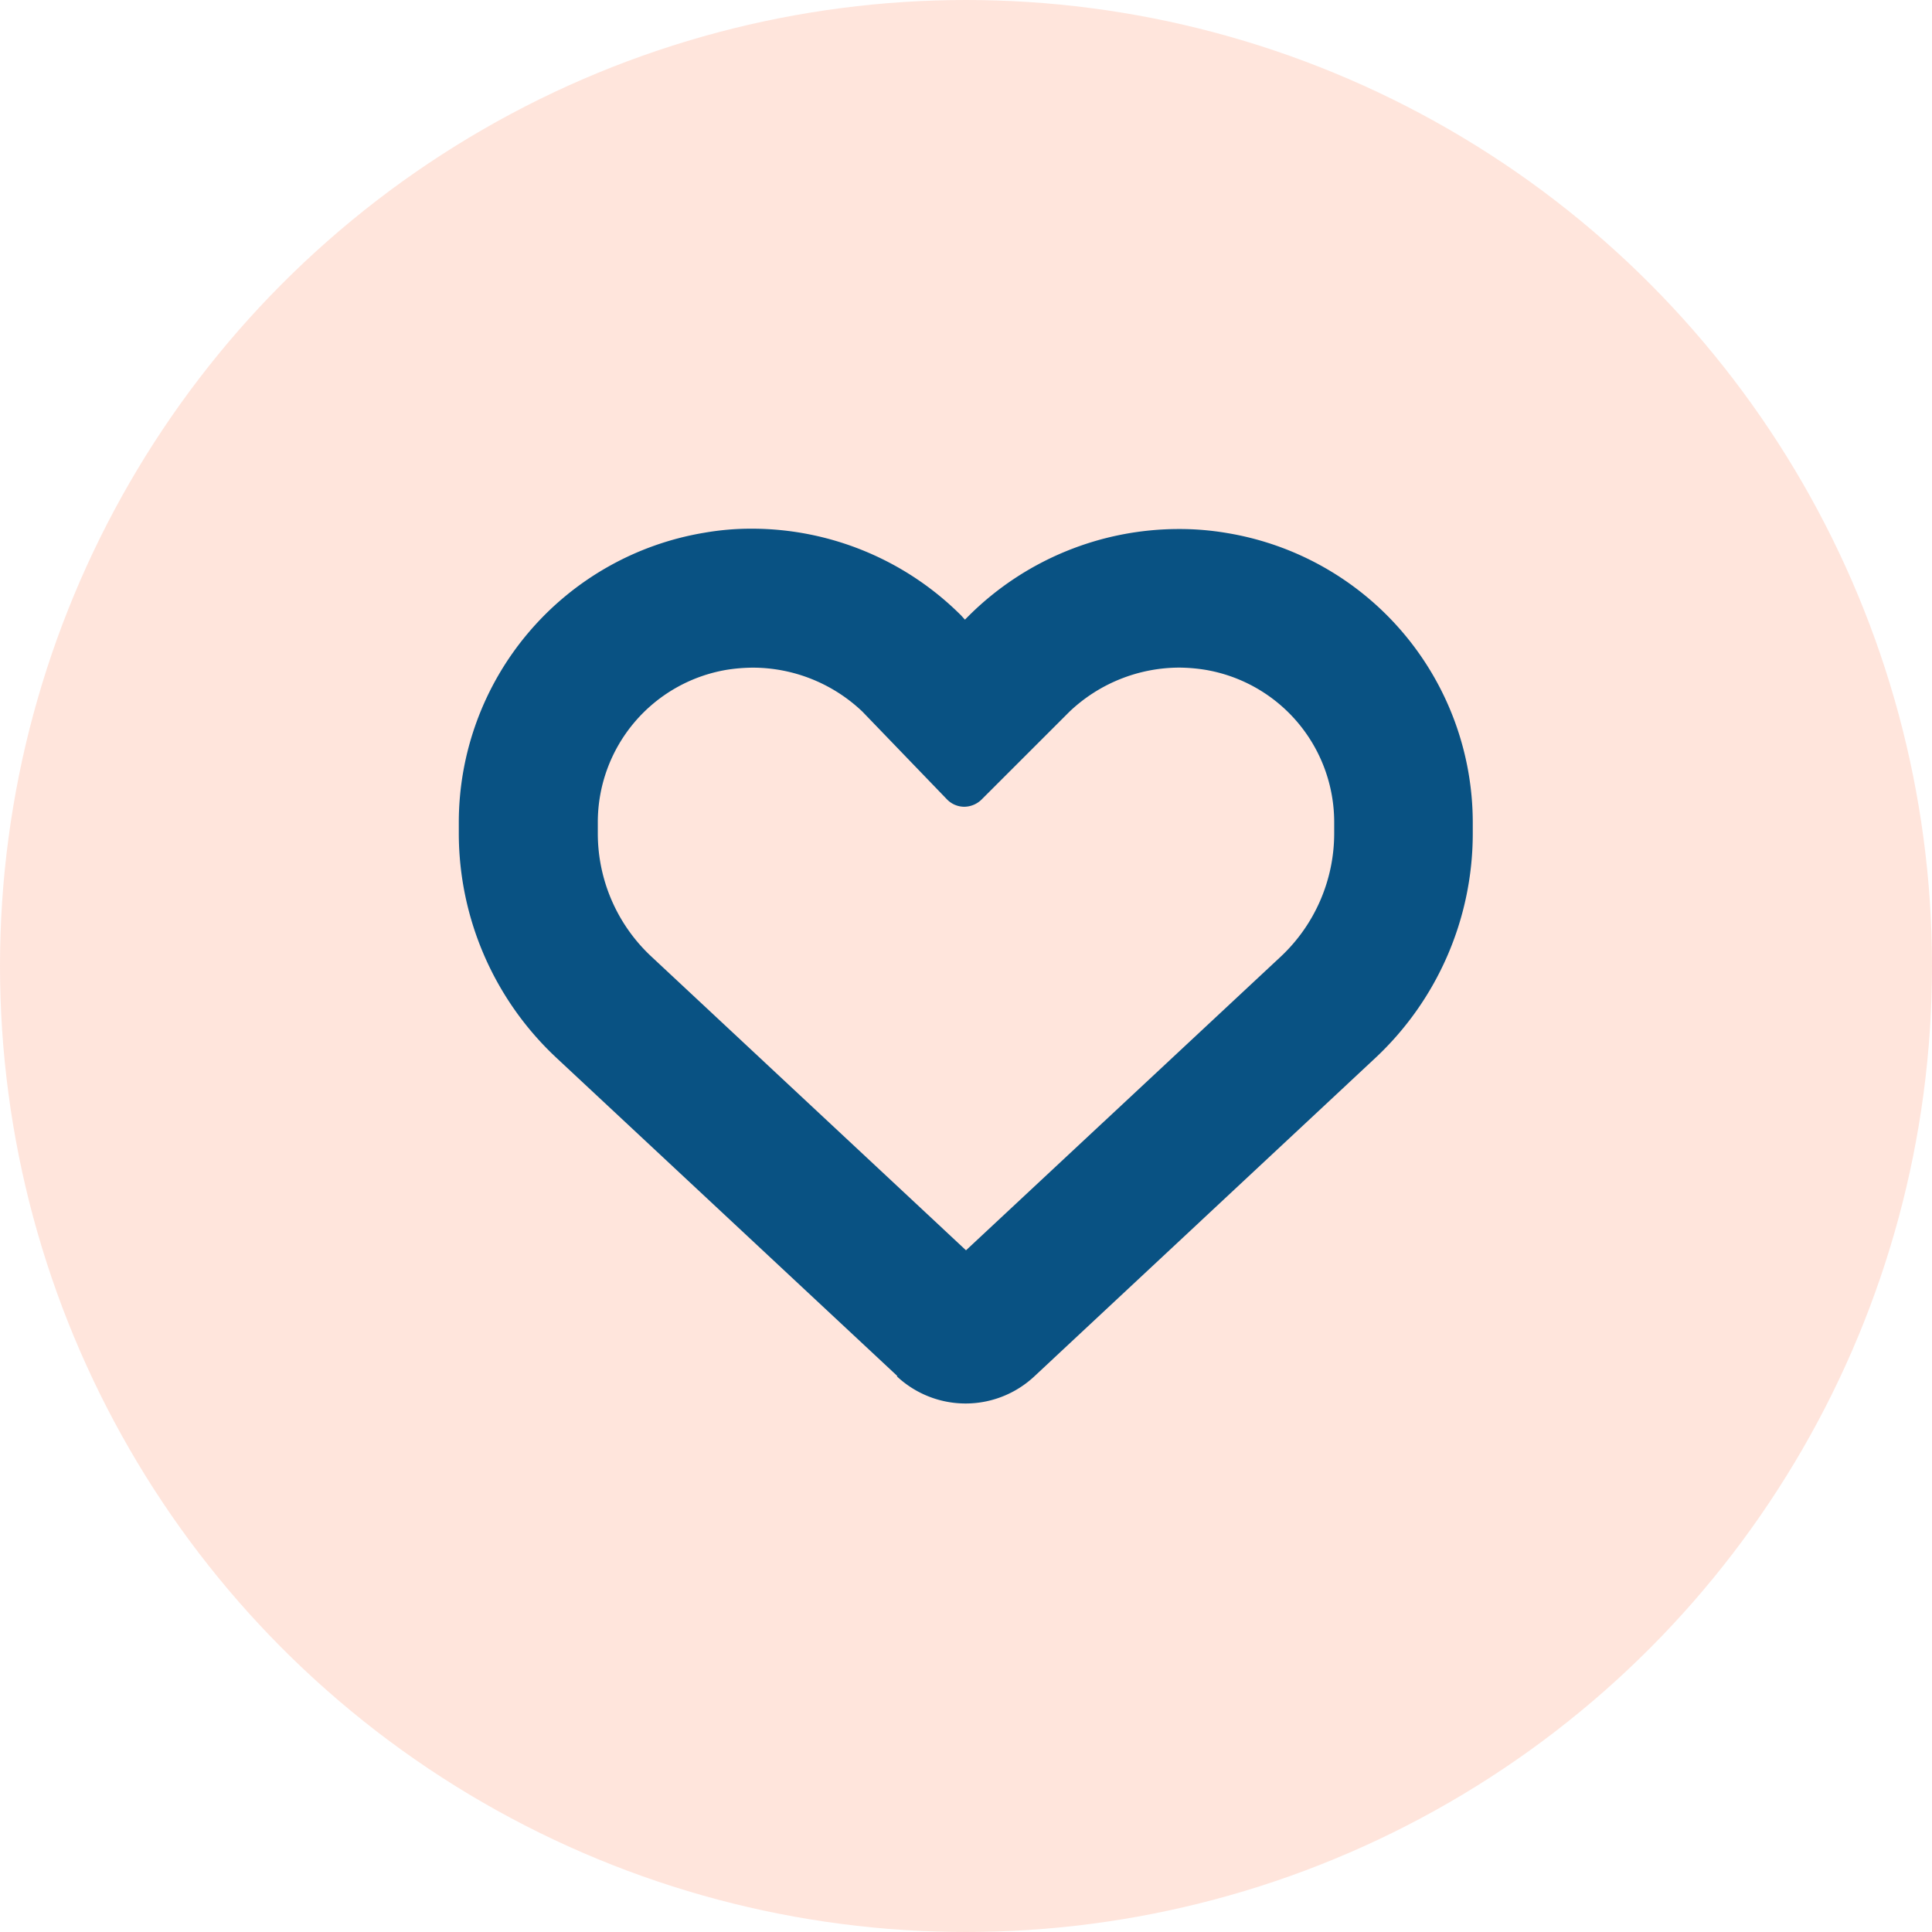 <svg xmlns="http://www.w3.org/2000/svg" width="40" height="40" viewBox="0 0 40 40">
  <g id="Group_2582" data-name="Group 2582" transform="translate(-258 -1754)">
    <g id="Group_1474" data-name="Group 1474" transform="translate(38 131)" opacity="0.194">
      <circle id="Ellipse_166" data-name="Ellipse 166" cx="20" cy="20" r="20" transform="translate(220 1623)" fill="#ff784b"/>
    </g>
    <path id="Union_5" data-name="Union 5" d="M17597.078,8707.541l-7.059-6.589a6.366,6.366,0,0,1-2.02-4.641v-.229a6.083,6.083,0,0,1,5.082-6,5.632,5.632,0,0,1,.99-.084,6.136,6.136,0,0,1,4.313,1.781.06.06,0,0,1,.014.014l.08.088.1-.1,0,0a6.168,6.168,0,0,1,4.332-1.776,5.83,5.83,0,0,1,1,.084,6.078,6.078,0,0,1,5.082,6v.229a6.366,6.366,0,0,1-2.02,4.641l-7.057,6.589a2.083,2.083,0,0,1-2.846,0Zm-3.523-14.623a3.2,3.2,0,0,0-2.678,3.164v.229a3.484,3.484,0,0,0,1.1,2.537l6.523,6.09,6.523-6.086a3.5,3.5,0,0,0,1.1-2.541v-.229a3.2,3.2,0,0,0-2.678-3.164,3.583,3.583,0,0,0-.529-.044,3.312,3.312,0,0,0-2.271.91l-1.826,1.825a.519.519,0,0,1-.357.146.5.5,0,0,1-.357-.154l-1.75-1.816a3.3,3.3,0,0,0-2.268-.91A3.609,3.609,0,0,0,17593.555,8692.918Z" transform="translate(-17320.5 -6925.052)" fill="#095283"/>
  </g>
</svg>
